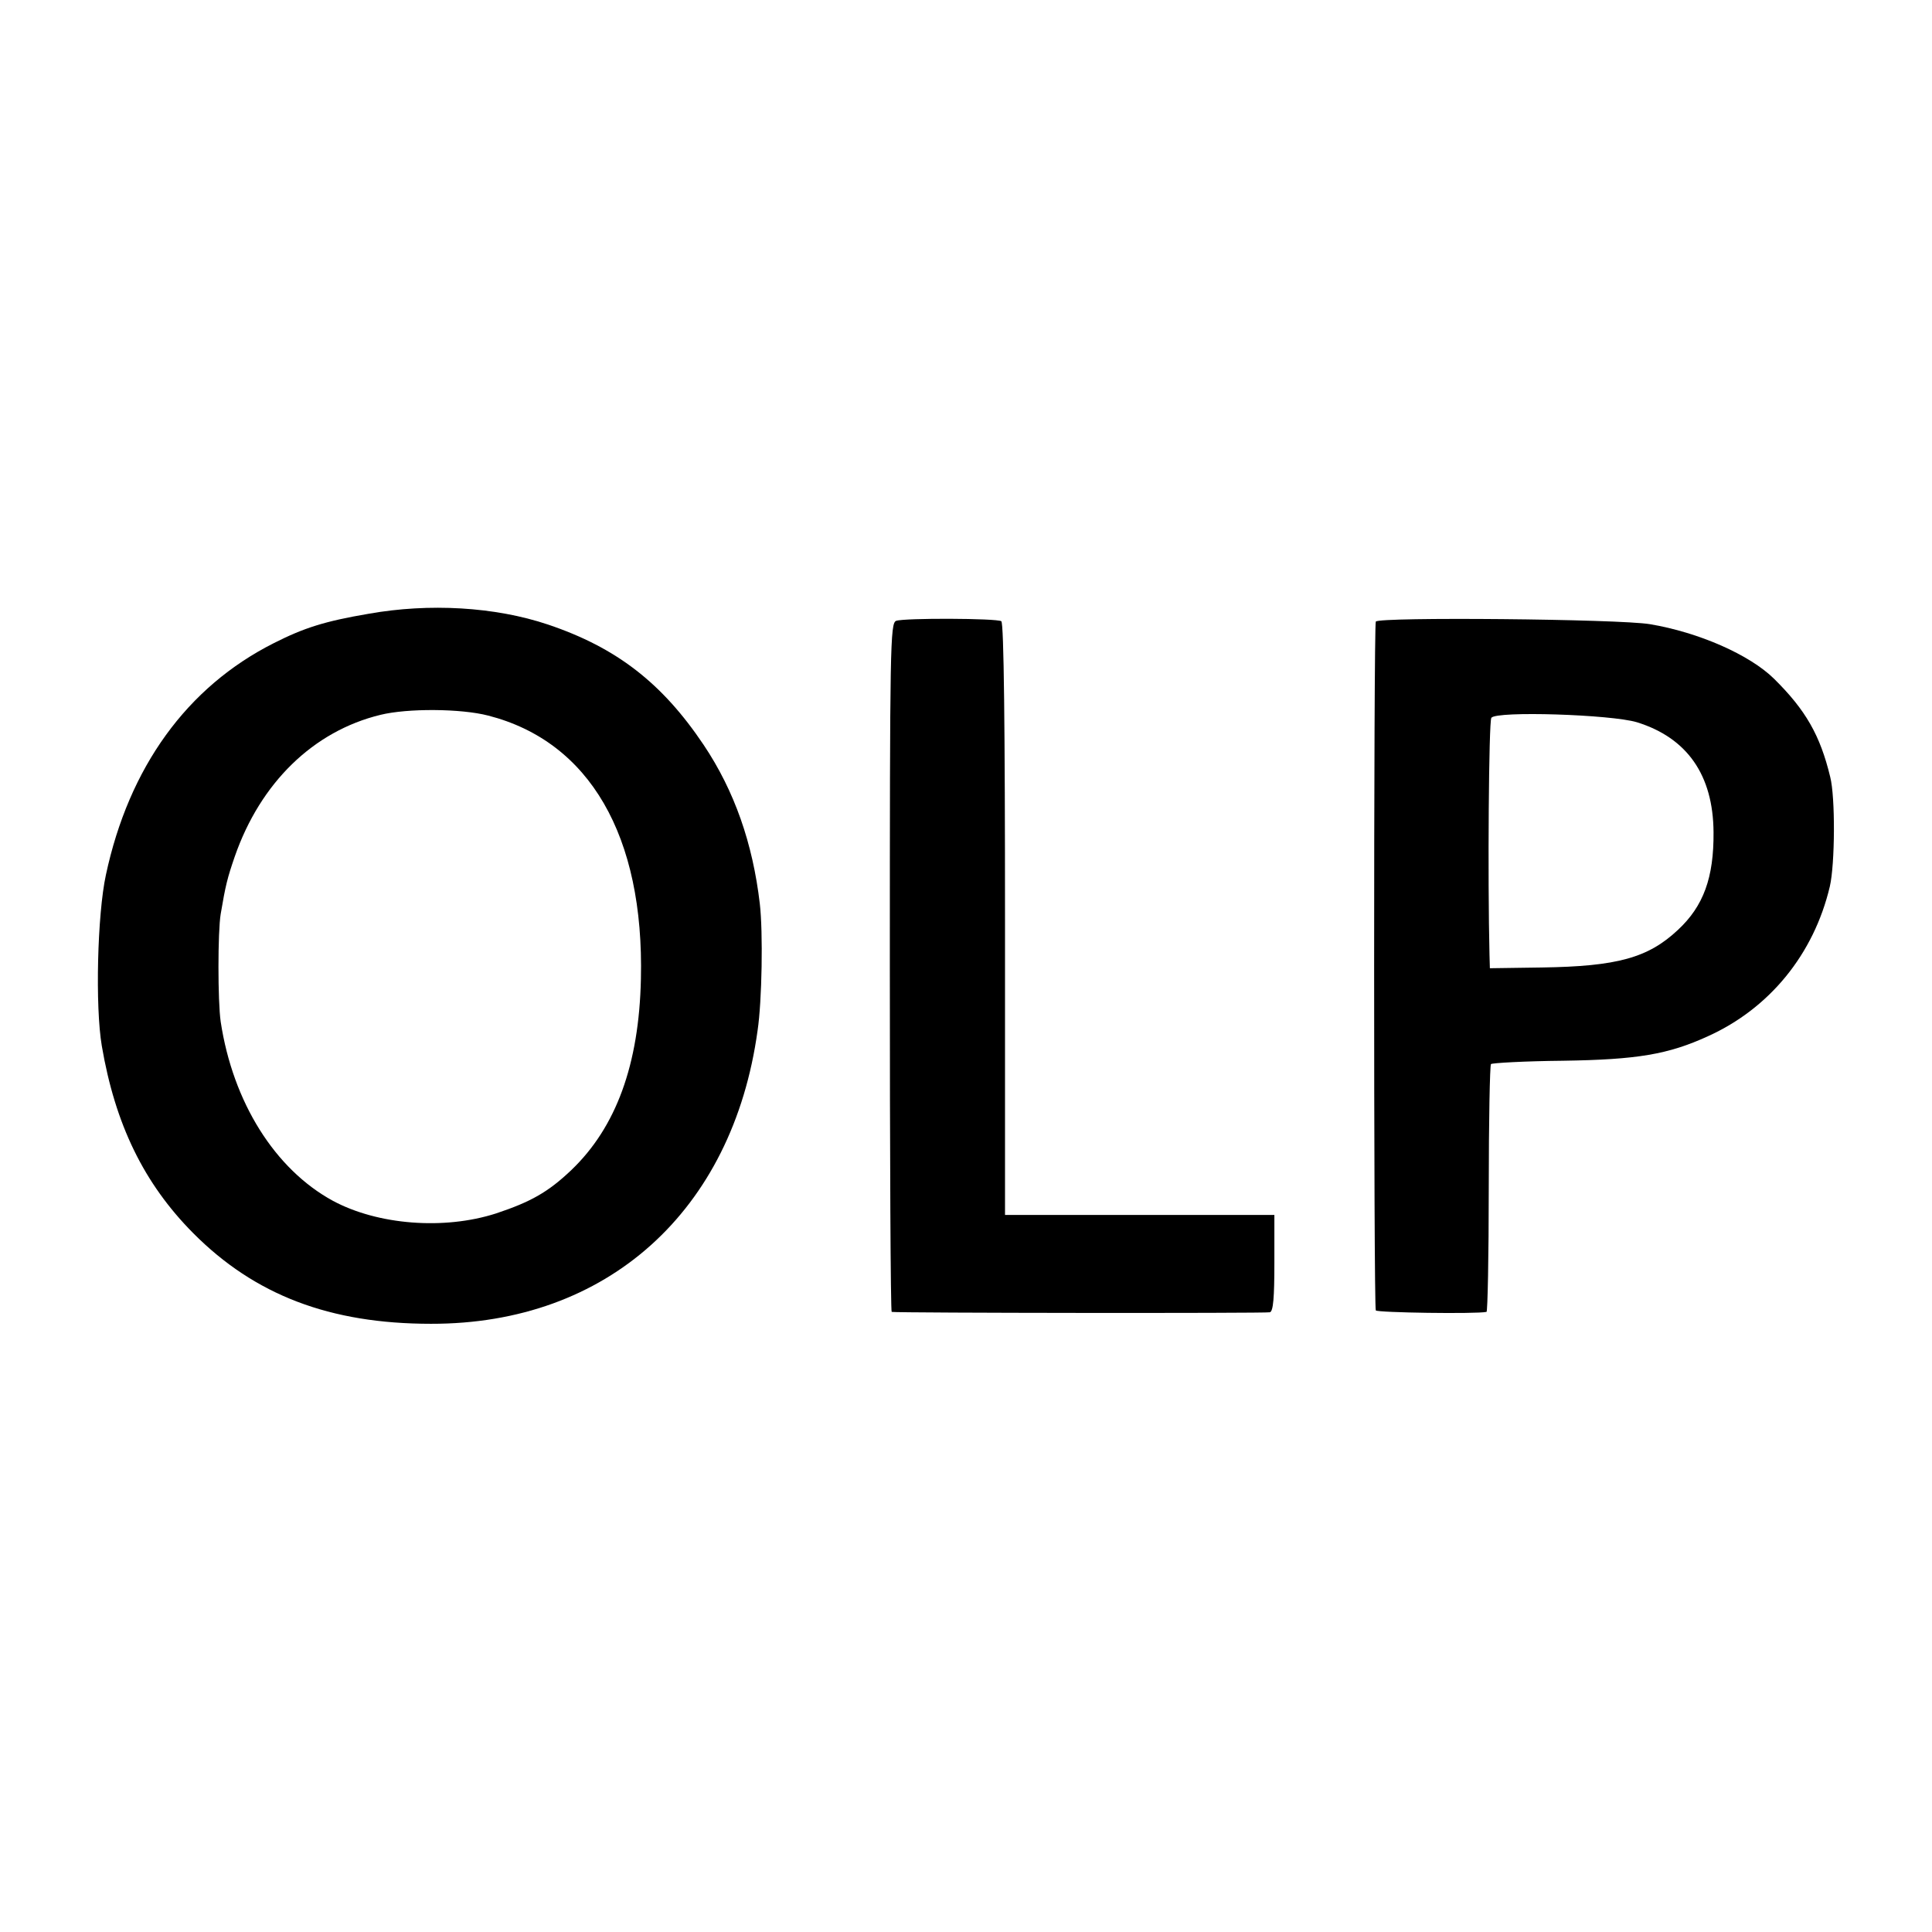 <?xml version="1.0" standalone="no"?>
<!DOCTYPE svg PUBLIC "-//W3C//DTD SVG 20010904//EN"
 "http://www.w3.org/TR/2001/REC-SVG-20010904/DTD/svg10.dtd">
<svg version="1.0" xmlns="http://www.w3.org/2000/svg"
 width="520pt" height="520pt" viewBox="0 0 520 520"
 preserveAspectRatio="xMidYMid meet">
<g transform="translate(0,520) scale(0.1,-0.1)"
fill="#000000" stroke="none">
<path d="M992 3548 c-118 -20 -174 -38 -255 -79 -234 -118 -390 -334 -452
-624 -23 -106 -29 -354 -11 -460 36 -211 113 -370 246 -504 166 -167 368 -244
640 -244 474 -1 812 303 879 789 12 80 15 265 6 342 -19 162 -68 303 -151 427
-112 167 -235 262 -419 324 -143 48 -320 58 -483 29z m322 -274 c273 -70 420
-324 411 -709 -5 -231 -67 -399 -187 -514 -63 -60 -110 -86 -203 -117 -140
-45 -318 -31 -439 34 -156 85 -269 265 -302 482 -8 55 -8 242 0 290 13 77 18
97 38 155 69 198 211 337 392 381 73 18 217 17 290 -2z"/>
<path d="M2412 3529 c-16 -6 -17 -67 -17 -933 0 -509 2 -926 5 -927 17 -3
1007 -4 1018 -1 9 3 12 39 12 133 l0 129 -363 0 -362 0 0 796 c0 512 -3 798
-10 802 -13 8 -261 9 -283 1z"/>
<path d="M3703 3527 c-6 -10 -6 -1844 0 -1854 4 -6 268 -10 298 -4 3 1 6 150
6 331 0 182 3 333 6 336 3 3 90 8 194 9 200 3 283 17 390 66 166 75 285 221
328 403 14 60 15 241 1 295 -27 112 -66 180 -151 264 -66 65 -203 125 -334
147 -83 14 -730 20 -738 7z m703 -271 c135 -42 205 -142 206 -296 1 -122 -27
-199 -96 -263 -80 -75 -163 -98 -366 -101 l-140 -2 -1 36 c-5 204 -2 628 5
638 13 19 323 9 392 -12z"/>
</g>
</svg>
